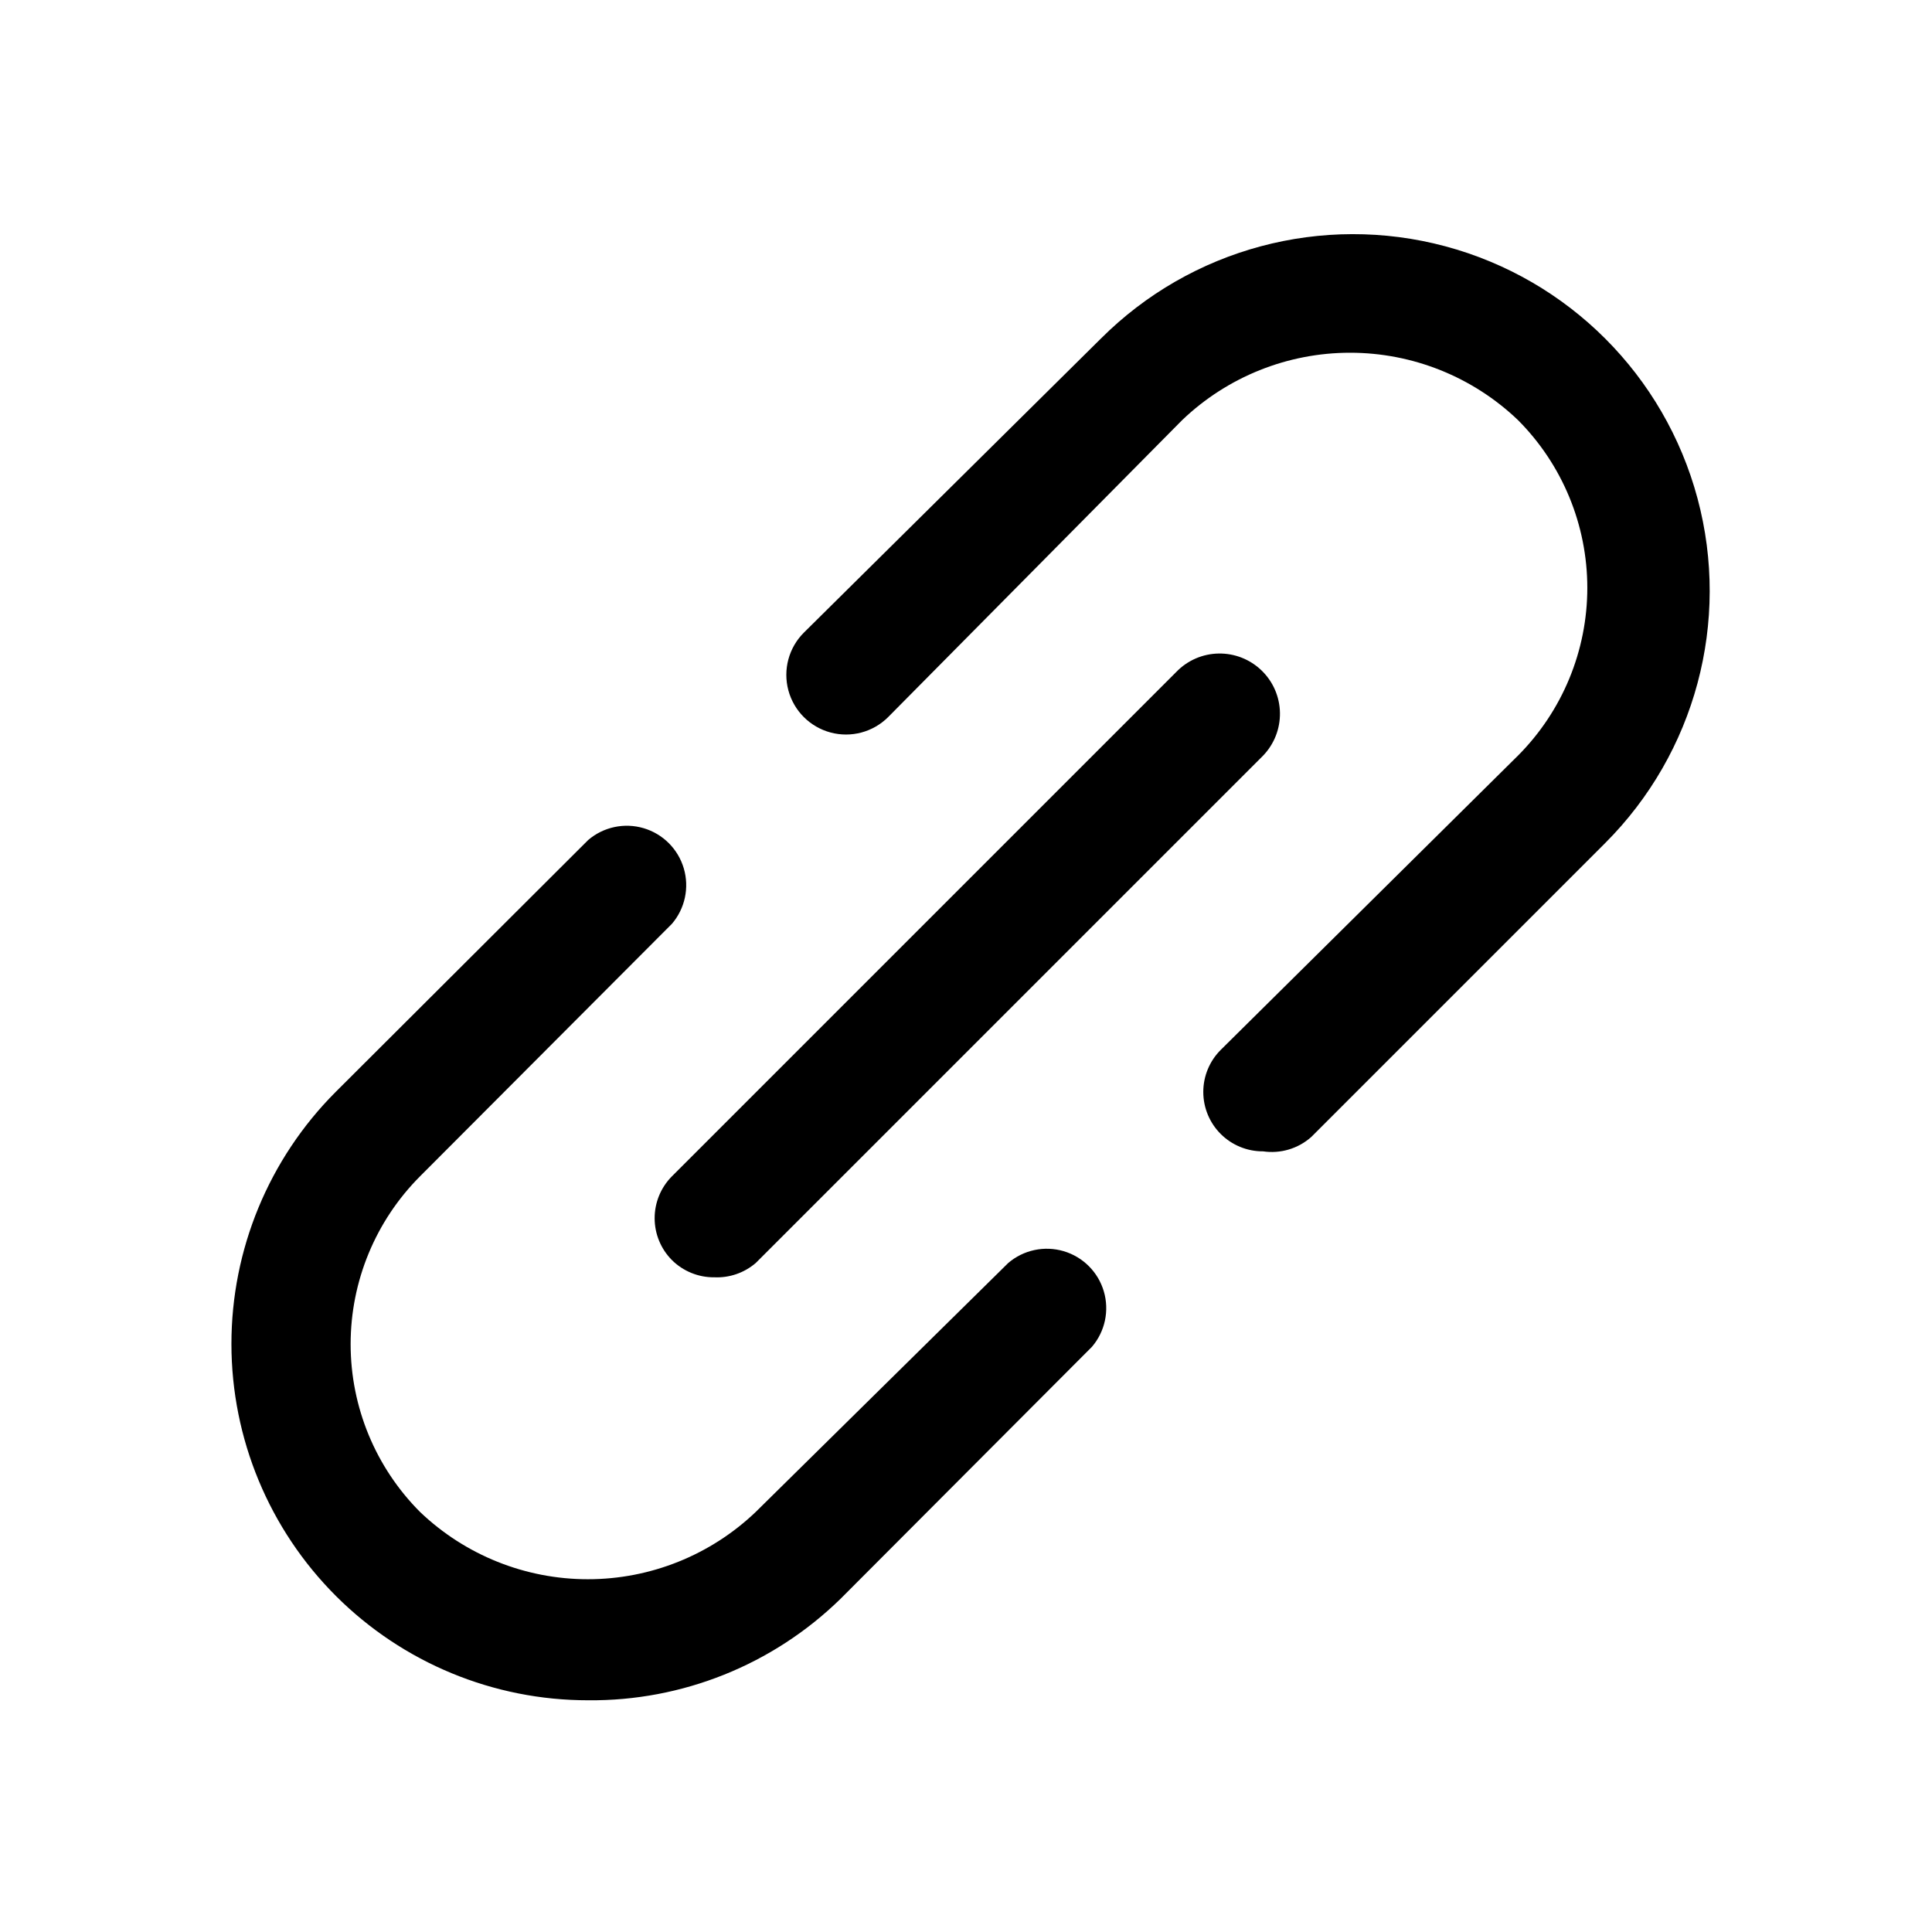 <?xml version="1.0" encoding="UTF-8"?>
<!-- Uploaded to: SVG Repo, www.svgrepo.com, Generator: SVG Repo Mixer Tools -->
<svg fill="#000000" width="800px" height="800px" version="1.1" viewBox="144 144 512 512" xmlns="http://www.w3.org/2000/svg">
 <g>
  <path d="m299.87 594.59c-25.055 0.02-49.094-9.914-66.824-27.617-17.727-17.703-27.699-41.727-27.715-66.781-0.016-25.055 9.922-49.09 27.625-66.82l66.914-66.754c4.051-3.473 9.586-4.652 14.703-3.141 5.117 1.516 9.121 5.516 10.633 10.633 1.516 5.117 0.332 10.652-3.137 14.707l-66.754 66.914c-11.777 11.805-18.395 27.801-18.395 44.477 0 16.676 6.617 32.668 18.395 44.477 11.977 11.441 27.906 17.828 44.477 17.828 16.566 0 32.496-6.387 44.477-17.828l66.91-65.969c4.055-3.473 9.59-4.652 14.707-3.141 5.117 1.516 9.121 5.516 10.633 10.633 1.512 5.117 0.332 10.652-3.141 14.707l-66.754 66.914v-0.004c-17.852 17.375-41.844 26.996-66.754 26.766z"/>
  <path d="m478.72 449.12c-4.184 0.023-8.207-1.621-11.18-4.566-2.981-2.957-4.656-6.981-4.656-11.18 0-4.195 1.676-8.223 4.656-11.176l78.719-77.934h0.004c11.777-11.809 18.391-27.801 18.391-44.477 0-16.676-6.613-32.672-18.391-44.477-11.98-11.445-27.91-17.832-44.477-17.832-16.57 0-32.5 6.387-44.477 17.832l-77.934 78.719c-3.996 3.992-9.816 5.555-15.27 4.09-5.457-1.461-9.719-5.723-11.18-11.176-1.461-5.457 0.098-11.277 4.09-15.27l78.719-77.934h0.004c23.875-23.879 58.68-33.203 91.297-24.465 32.617 8.742 58.094 34.219 66.832 66.836 8.738 32.617-0.586 67.418-24.461 91.297l-77.934 77.934v-0.004c-3.484 3.082-8.152 4.465-12.754 3.781z"/>
  <path d="m333.24 482.5c-4.184 0.027-8.207-1.617-11.176-4.566-2.934-2.949-4.578-6.938-4.578-11.098 0-4.16 1.645-8.148 4.578-11.098l133.67-133.67c2.941-3.051 6.977-4.805 11.215-4.875 4.234-0.074 8.328 1.535 11.375 4.481 3.051 2.945 4.805 6.977 4.875 11.215 0.074 4.238-1.535 8.328-4.481 11.379l-134.45 134.45c-3.055 2.621-7 3.977-11.023 3.777z"/>
 </g>
</svg>